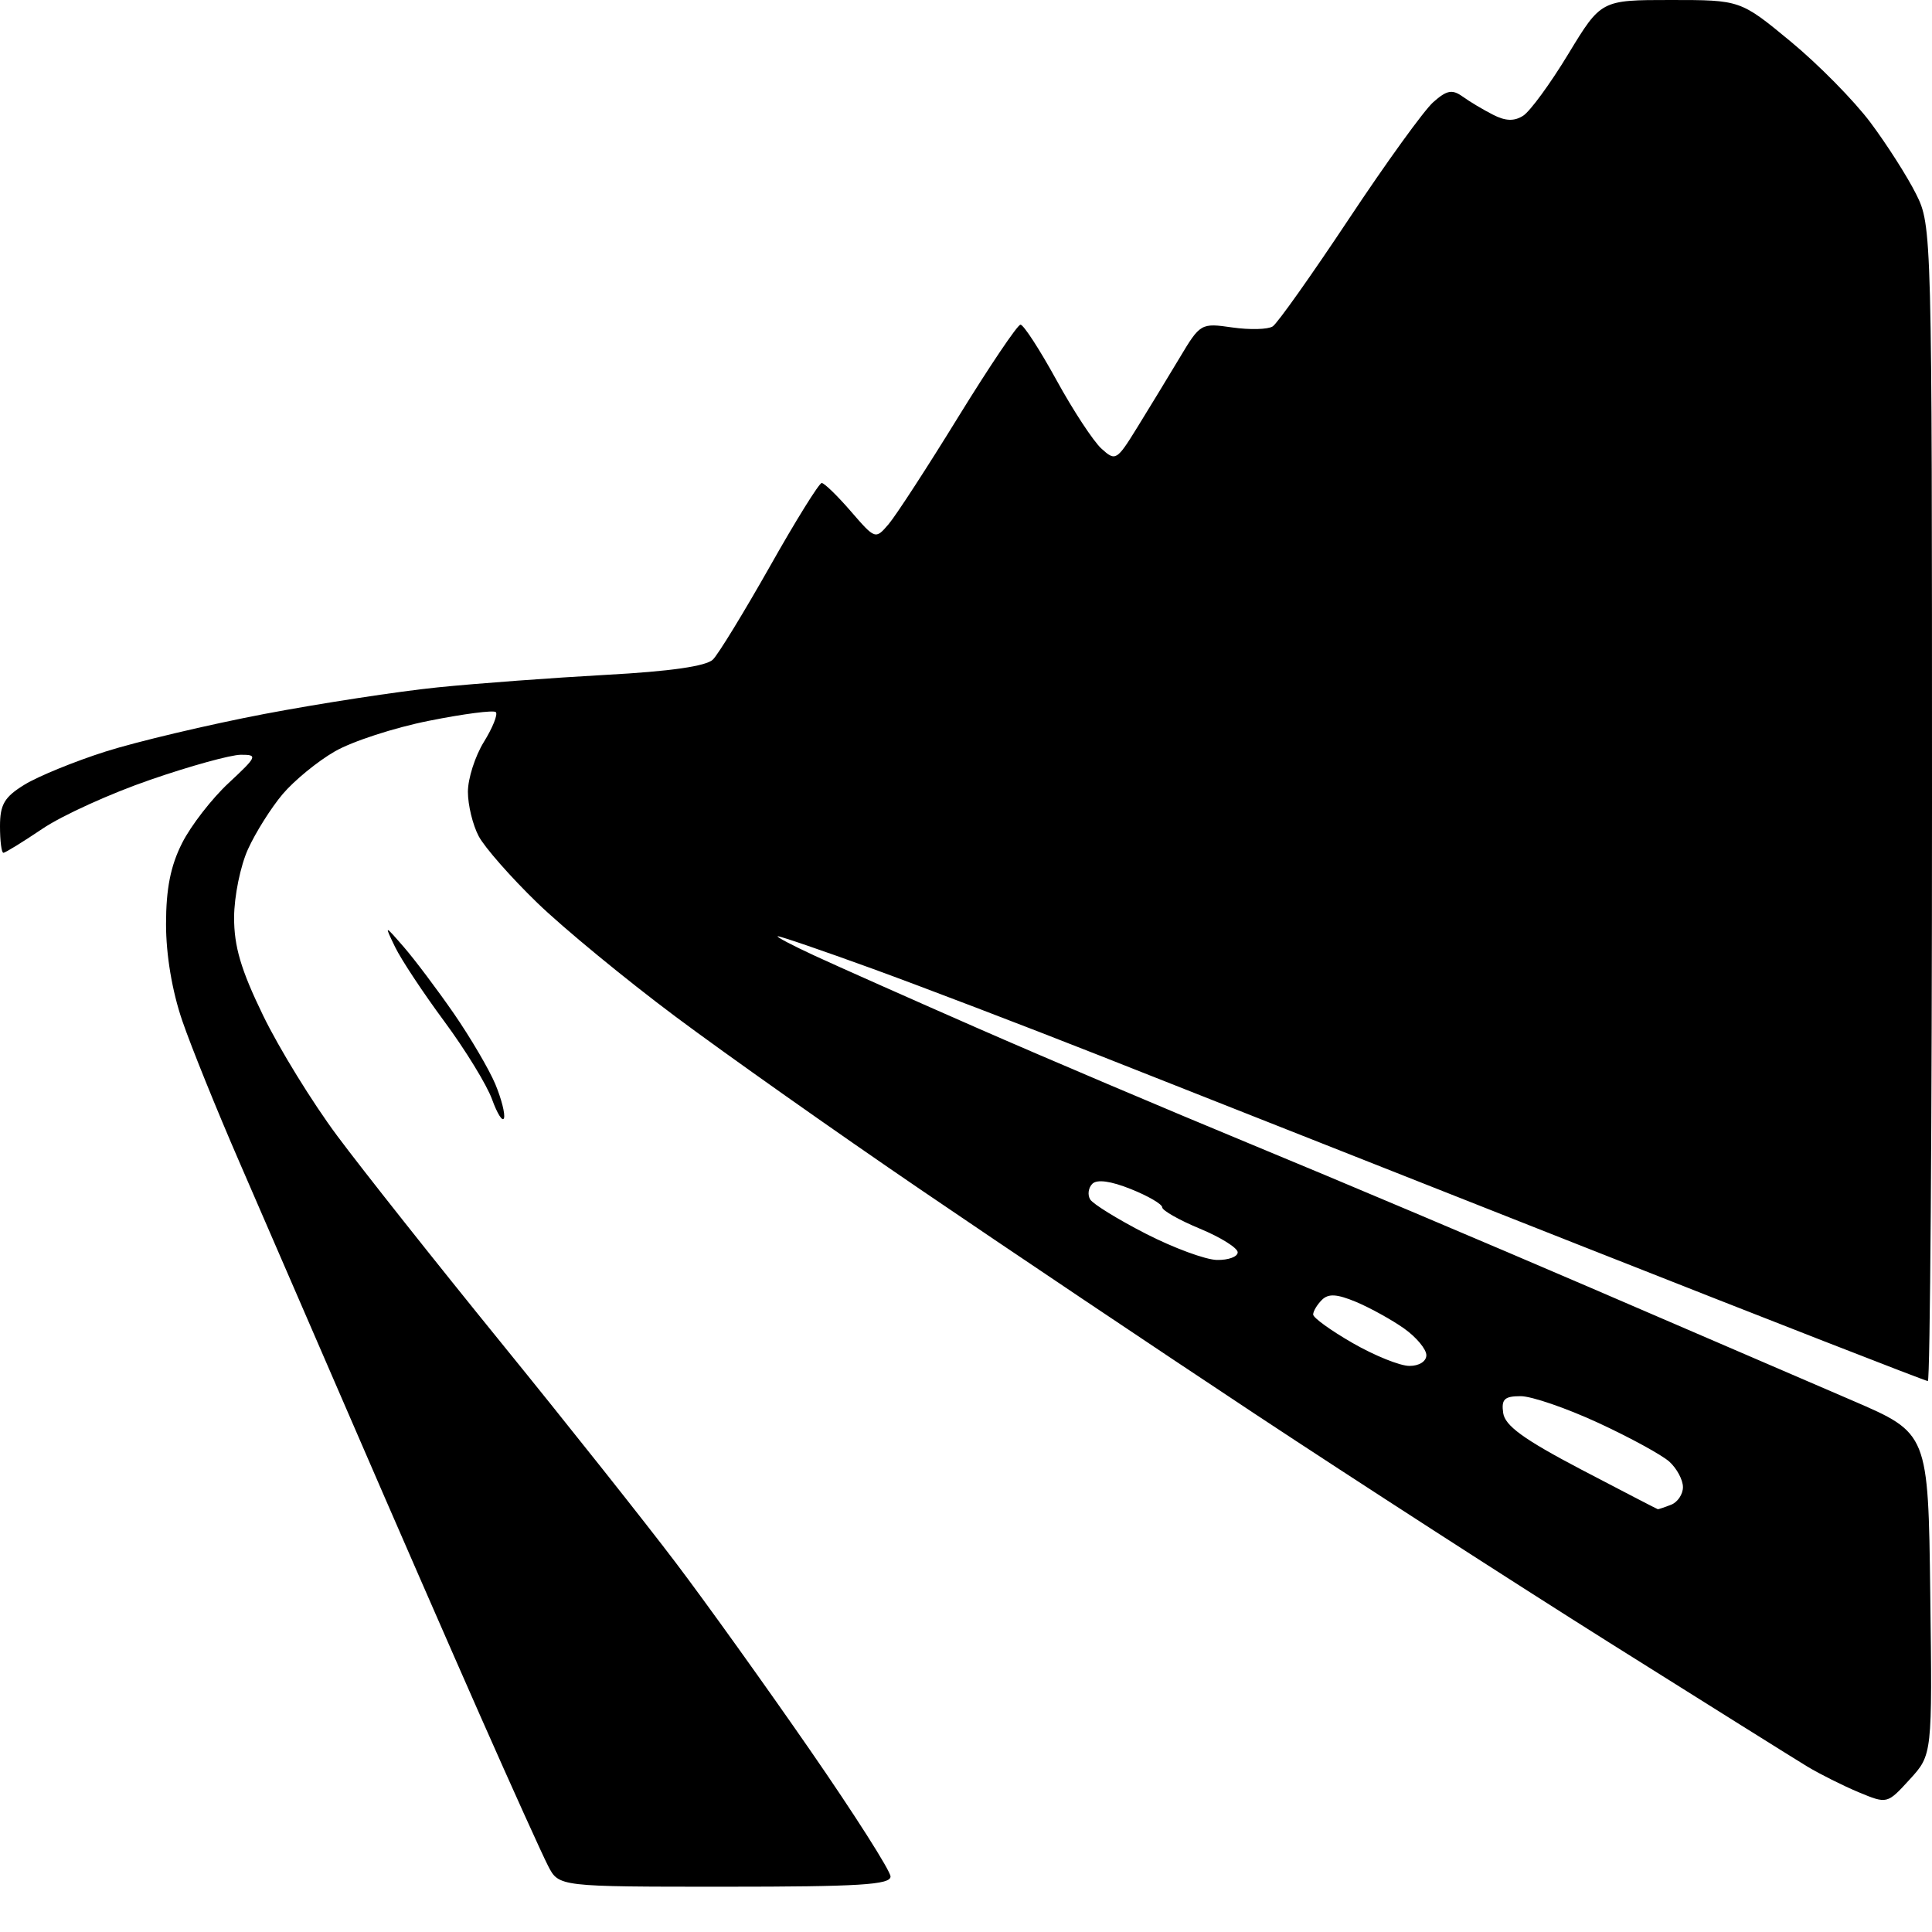 <?xml version="1.0" encoding="UTF-8" standalone="no"?>
<svg 
  version="1.1" 
  xmlns="http://www.w3.org/2000/svg" 
  xmlns:xlink="http://www.w3.org/1999/xlink" 
  xmlns:svg="http://www.w3.org/2000/svg"
  xmlns:rdf="http://www.w3.org/1999/02/22-rdf-syntax-ns#"
  xmlns:cc="http://creativecommons.org/ns#"
  xmlns:dc="http://purl.org/dc/elements/1.1/"
  viewBox="0 0 256 256"
  width="256"
  height="256"
>
<style>svg {background-color: white; }</style>"
<path stroke="none" fill="black" fill-rule="evenodd" d="M96.03,250.00C74.05,250.00 74.05,250.00 72.63,247.25C71.85,245.74 67.83,236.85 63.70,227.50C59.57,218.15 51.91,200.60 46.68,188.50C41.44,176.40 34.71,160.88 31.73,154.00C28.74,147.12 25.33,138.69 24.15,135.25C22.81,131.34 22.00,126.54 22.00,122.46C22.00,117.77 22.60,114.73 24.13,111.71C25.30,109.39 28.08,105.81 30.30,103.75C34.08,100.23 34.18,100.00 31.92,100.01C30.59,100.01 25.19,101.50 19.93,103.32C14.66,105.13 8.23,108.05 5.63,109.81C3.03,111.56 0.70,113.00 0.45,113.00C0.20,113.00 0.00,111.42 0.00,109.49C0.00,106.60 0.58,105.61 3.25,103.97C5.04,102.87 9.88,100.89 14.00,99.58C18.13,98.27 27.58,96.03 35.00,94.61C42.43,93.20 52.77,91.61 58.00,91.08C63.23,90.55 73.27,89.81 80.32,89.42C88.84,88.96 93.58,88.27 94.47,87.39C95.20,86.66 98.60,81.09 102.03,75.03C105.45,68.96 108.54,64.00 108.88,64.00C109.22,64.00 110.96,65.69 112.74,67.75C115.98,71.49 116.00,71.49 117.75,69.45C118.71,68.32 122.88,61.91 127.00,55.21C131.13,48.51 134.83,43.02 135.22,43.02C135.62,43.01 137.76,46.31 139.98,50.35C142.20,54.40 144.89,58.49 145.95,59.45C147.81,61.14 147.97,61.04 150.69,56.64C152.23,54.14 154.76,50.00 156.29,47.44C159.04,42.84 159.13,42.79 163.29,43.39C165.61,43.72 168.01,43.66 168.64,43.25C169.27,42.84 173.81,36.42 178.74,29.00C183.67,21.57 188.69,14.62 189.91,13.54C191.71,11.94 192.43,11.81 193.81,12.80C194.74,13.47 196.55,14.55 197.83,15.20C199.48,16.05 200.64,16.09 201.82,15.34C202.73,14.77 205.43,11.08 207.81,7.15C212.15,0.00 212.15,0.00 221.38,-0.00C230.61,-0.00 230.61,-0.00 237.26,5.49C240.92,8.51 245.68,13.34 247.85,16.24C250.01,19.13 252.73,23.39 253.89,25.71C255.98,29.89 256.00,30.56 256.00,106.46C256.00,148.56 255.75,183.00 255.45,183.00C255.15,183.00 234.34,174.88 209.20,164.95C184.07,155.02 155.41,143.70 145.52,139.79C135.63,135.89 122.15,130.74 115.58,128.35C109.00,125.96 103.37,124.03 103.06,124.06C102.75,124.09 104.97,125.26 108.00,126.66C111.03,128.06 120.70,132.36 129.50,136.22C138.30,140.08 154.67,147.03 165.87,151.66C177.08,156.29 197.33,164.85 210.87,170.68C224.42,176.51 240.00,183.22 245.50,185.60C255.50,189.91 255.50,189.91 255.77,211.21C256.04,232.51 256.04,232.51 253.05,235.78C250.06,239.05 250.06,239.05 246.28,237.48C244.20,236.61 241.15,235.08 239.50,234.09C237.85,233.09 226.06,225.71 213.30,217.69C200.53,209.66 179.38,196.01 166.30,187.36C153.21,178.70 133.28,165.33 122.00,157.64C110.72,149.96 96.10,139.63 89.50,134.70C82.90,129.77 74.65,122.98 71.18,119.62C67.70,116.25 64.21,112.28 63.43,110.80C62.64,109.31 62.00,106.67 62.00,104.92C62.00,103.17 62.95,100.20 64.11,98.32C65.28,96.43 65.99,94.66 65.70,94.36C65.41,94.07 61.42,94.59 56.83,95.51C52.25,96.42 46.63,98.25 44.36,99.57C42.08,100.88 38.97,103.43 37.45,105.23C35.93,107.03 33.87,110.30 32.87,112.50C31.86,114.70 31.03,118.77 31.02,121.55C31.01,125.41 31.92,128.49 34.86,134.55C36.98,138.92 41.40,146.10 44.68,150.50C47.95,154.90 57.76,167.28 66.47,178.00C75.18,188.72 85.54,201.78 89.49,207.00C93.45,212.22 101.48,223.43 107.34,231.90C113.20,240.37 118.00,247.91 118.00,248.65C118.00,249.74 113.80,250.00 96.03,250.00zM219.67,199.98C219.76,199.99 220.55,199.73 221.42,199.39C222.29,199.06 223.00,198.00 223.00,197.05C223.00,196.09 222.19,194.58 221.20,193.68C220.21,192.79 215.97,190.47 211.77,188.53C207.57,186.59 202.95,185.00 201.50,185.00C199.34,185.00 198.92,185.41 199.18,187.23C199.42,188.92 201.92,190.73 209.50,194.71C215.00,197.59 219.58,199.96 219.67,199.98zM186.75,180.99C188.04,181.00 189.00,180.39 189.00,179.57C189.00,178.78 187.68,177.19 186.06,176.04C184.44,174.89 181.58,173.31 179.71,172.52C177.14,171.45 176.02,171.38 175.15,172.25C174.52,172.88 174.00,173.75 174.00,174.18C174.00,174.61 176.36,176.31 179.25,177.97C182.14,179.63 185.51,180.99 186.75,180.99zM161.25,166.95C162.76,166.98 164.00,166.53 164.00,165.94C164.00,165.36 161.75,163.95 159.00,162.81C156.25,161.67 154.00,160.39 154.00,159.98C154.00,159.56 152.13,158.47 149.85,157.56C147.19,156.49 145.36,156.24 144.74,156.86C144.21,157.39 144.08,158.33 144.46,158.94C144.84,159.55 148.15,161.59 151.82,163.47C155.50,165.36 159.74,166.92 161.25,166.95zM66.78,148.16C66.60,148.70 65.89,147.58 65.20,145.67C64.51,143.76 61.66,139.11 58.88,135.35C56.09,131.58 53.16,127.15 52.36,125.50C50.91,122.50 50.91,122.50 53.52,125.50C54.95,127.15 57.93,131.11 60.14,134.30C62.34,137.49 64.81,141.70 65.63,143.65C66.44,145.59 66.96,147.63 66.78,148.16z" />

</svg>